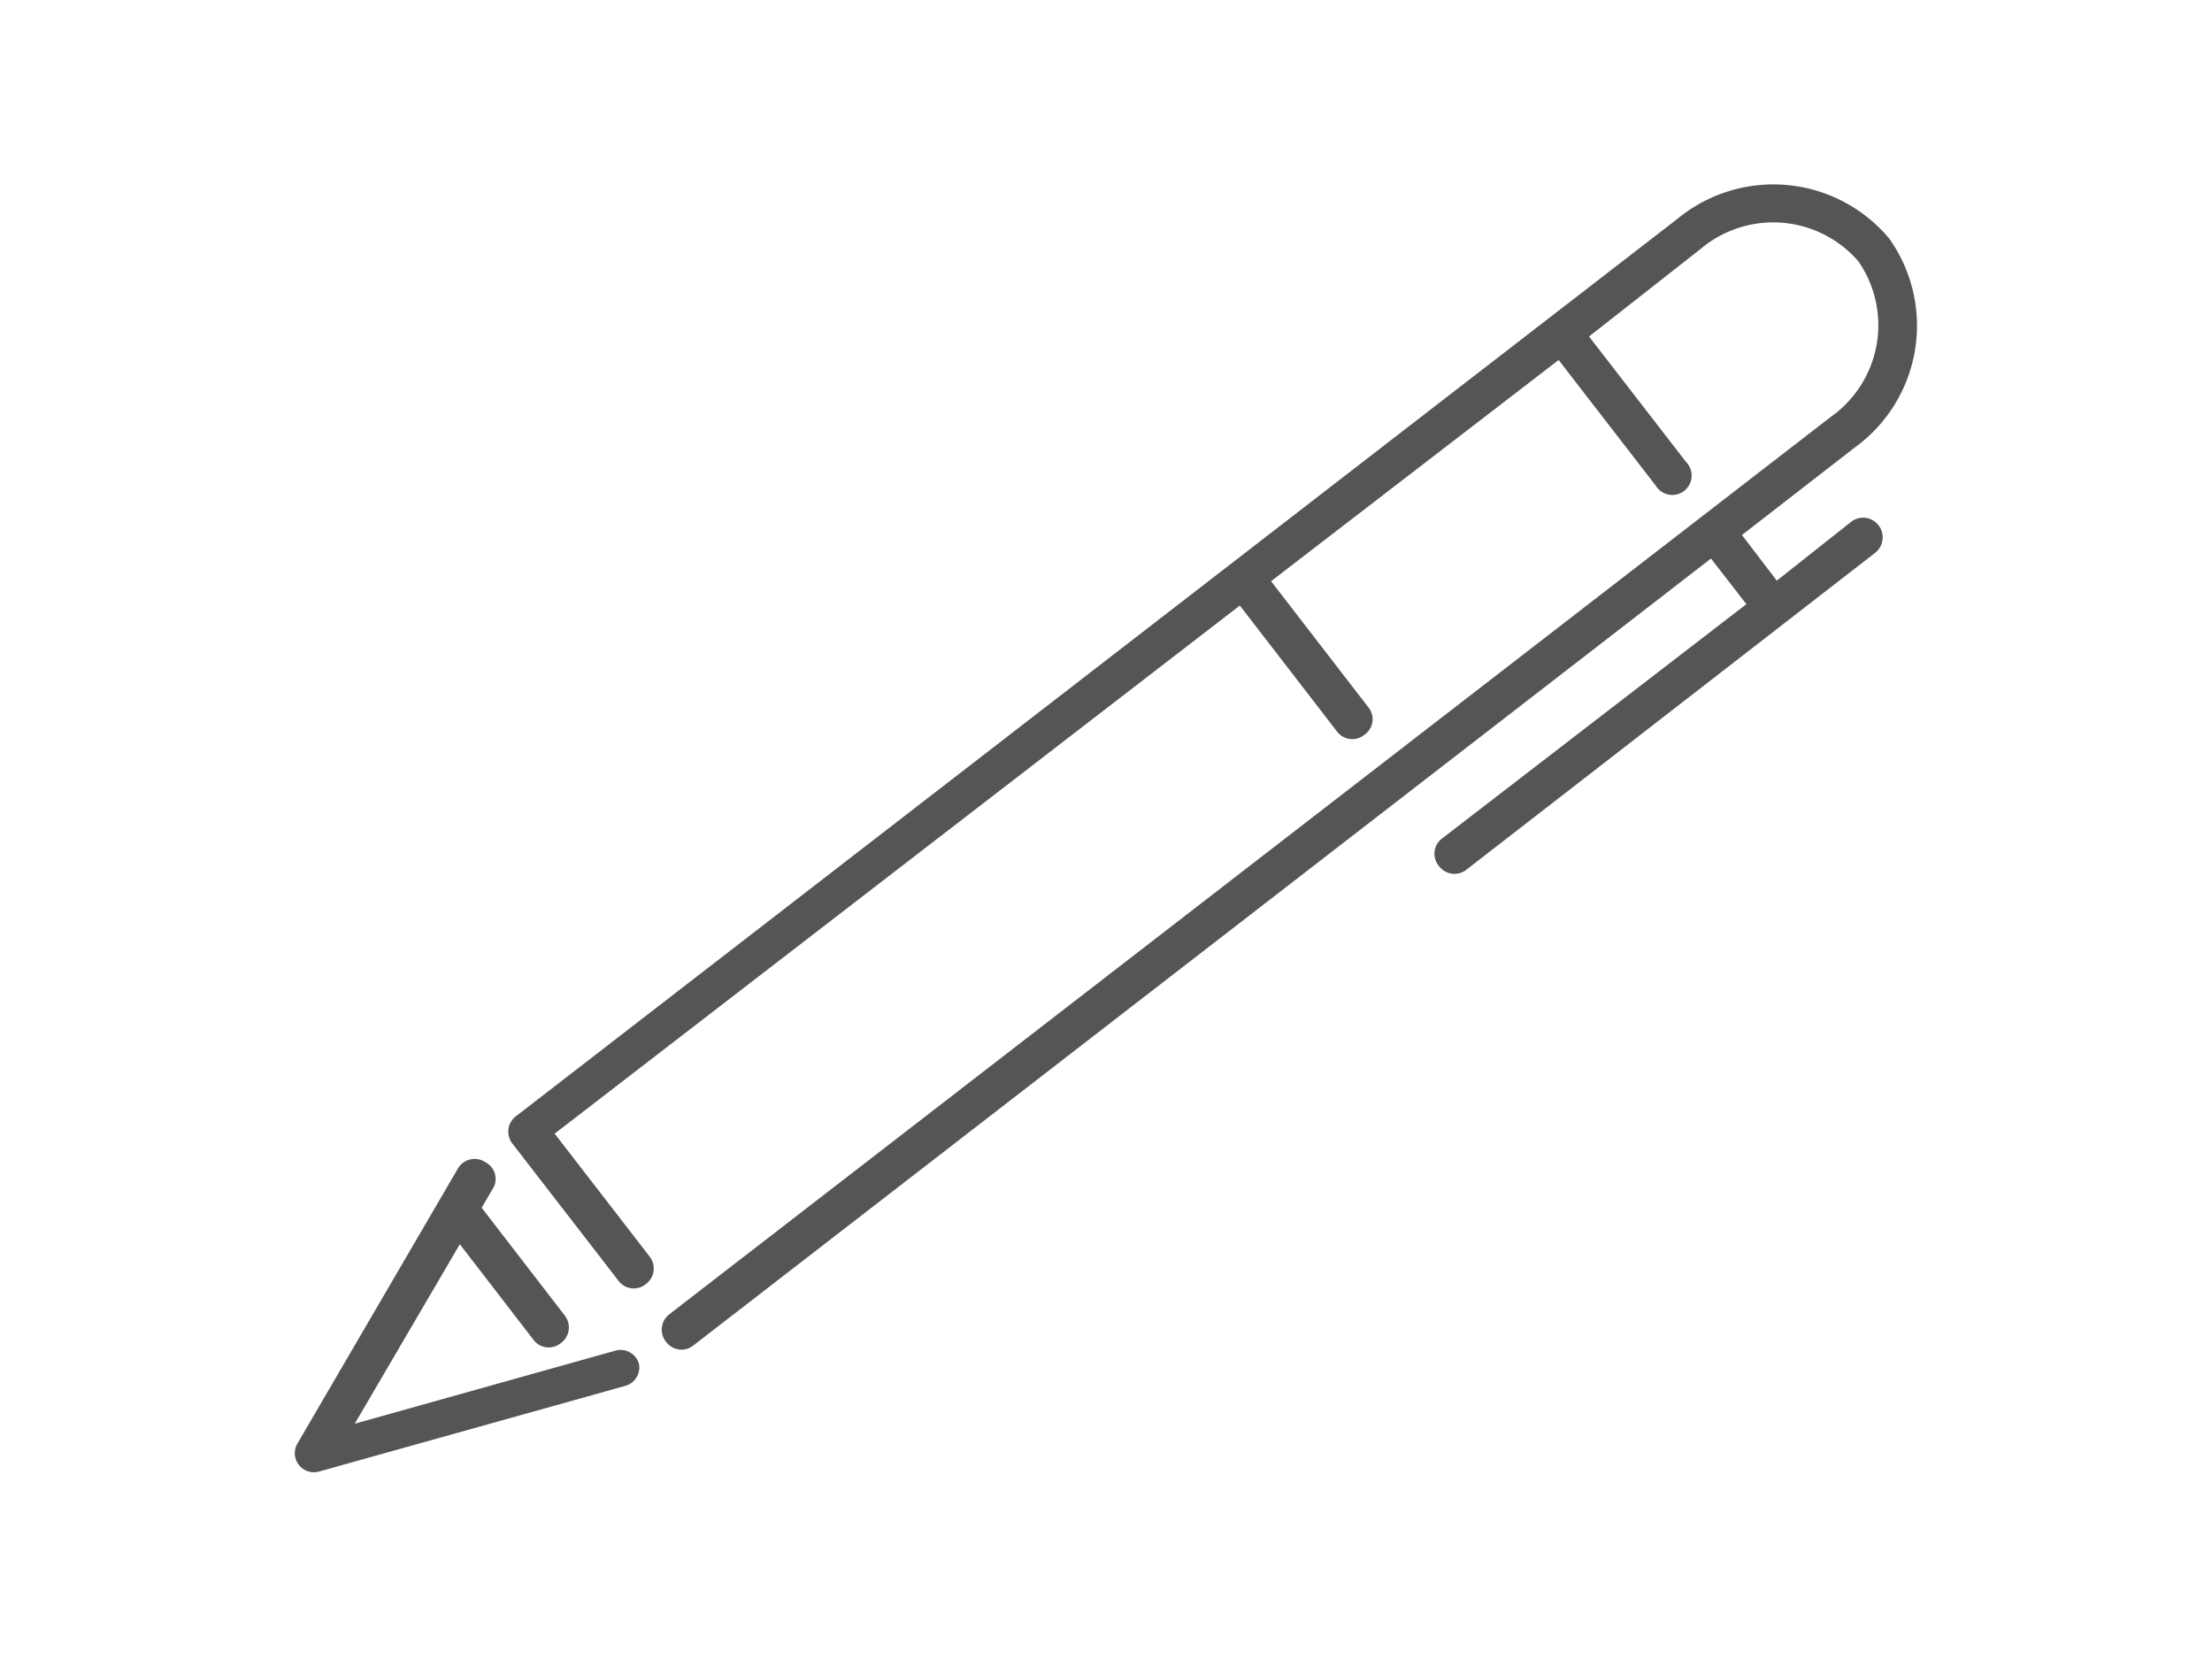 <svg xmlns="http://www.w3.org/2000/svg" viewBox="0 0 80 60"><defs><style>.cls-1{fill:none;}.cls-2{fill:#555;}</style></defs><g id="レイヤー_2" data-name="レイヤー 2"><g id="デザイン"><rect class="cls-1" width="80" height="60"/><path class="cls-2" d="M23.11,49.33a.69.69,0,0,0-.86-.48l-9.42,2.64L16.63,45l2.66,3.45a.69.69,0,0,0,1,.12.7.7,0,0,0,.13-1l-3-3.89.38-.65a.68.68,0,0,0-.25-1,.7.7,0,0,0-1,.25l-5.8,9.94a.69.69,0,0,0,.79,1l11.08-3.1A.69.69,0,0,0,23.11,49.33Z"/><path class="cls-2" d="M67.94,19a.7.7,0,0,0-1-.12L64.26,21,63,19.35l4.06-3.15a5.44,5.44,0,0,0,1.26-7.58,5.46,5.46,0,0,0-7.66-.7l-42,32.45a.7.7,0,0,0-.12,1l3.82,4.94a.69.69,0,0,0,1,.13.7.7,0,0,0,.13-1L20.06,41,44.84,21.9l3.51,4.55a.69.69,0,0,0,1,.12.68.68,0,0,0,.13-1l-3.51-4.55,10.4-8,3.51,4.54a.7.7,0,1,0,1.1-.85l-3.51-4.54L61.51,9a4.07,4.07,0,0,1,5.7.45,4.06,4.06,0,0,1-1,5.63l-42,32.45a.7.7,0,0,0-.12,1,.69.69,0,0,0,1,.12L61.88,20.2l1.28,1.65-11,8.47a.69.69,0,0,0-.12,1,.7.7,0,0,0,1,.13L67.81,20A.71.71,0,0,0,67.94,19Z"/></g></g></svg>